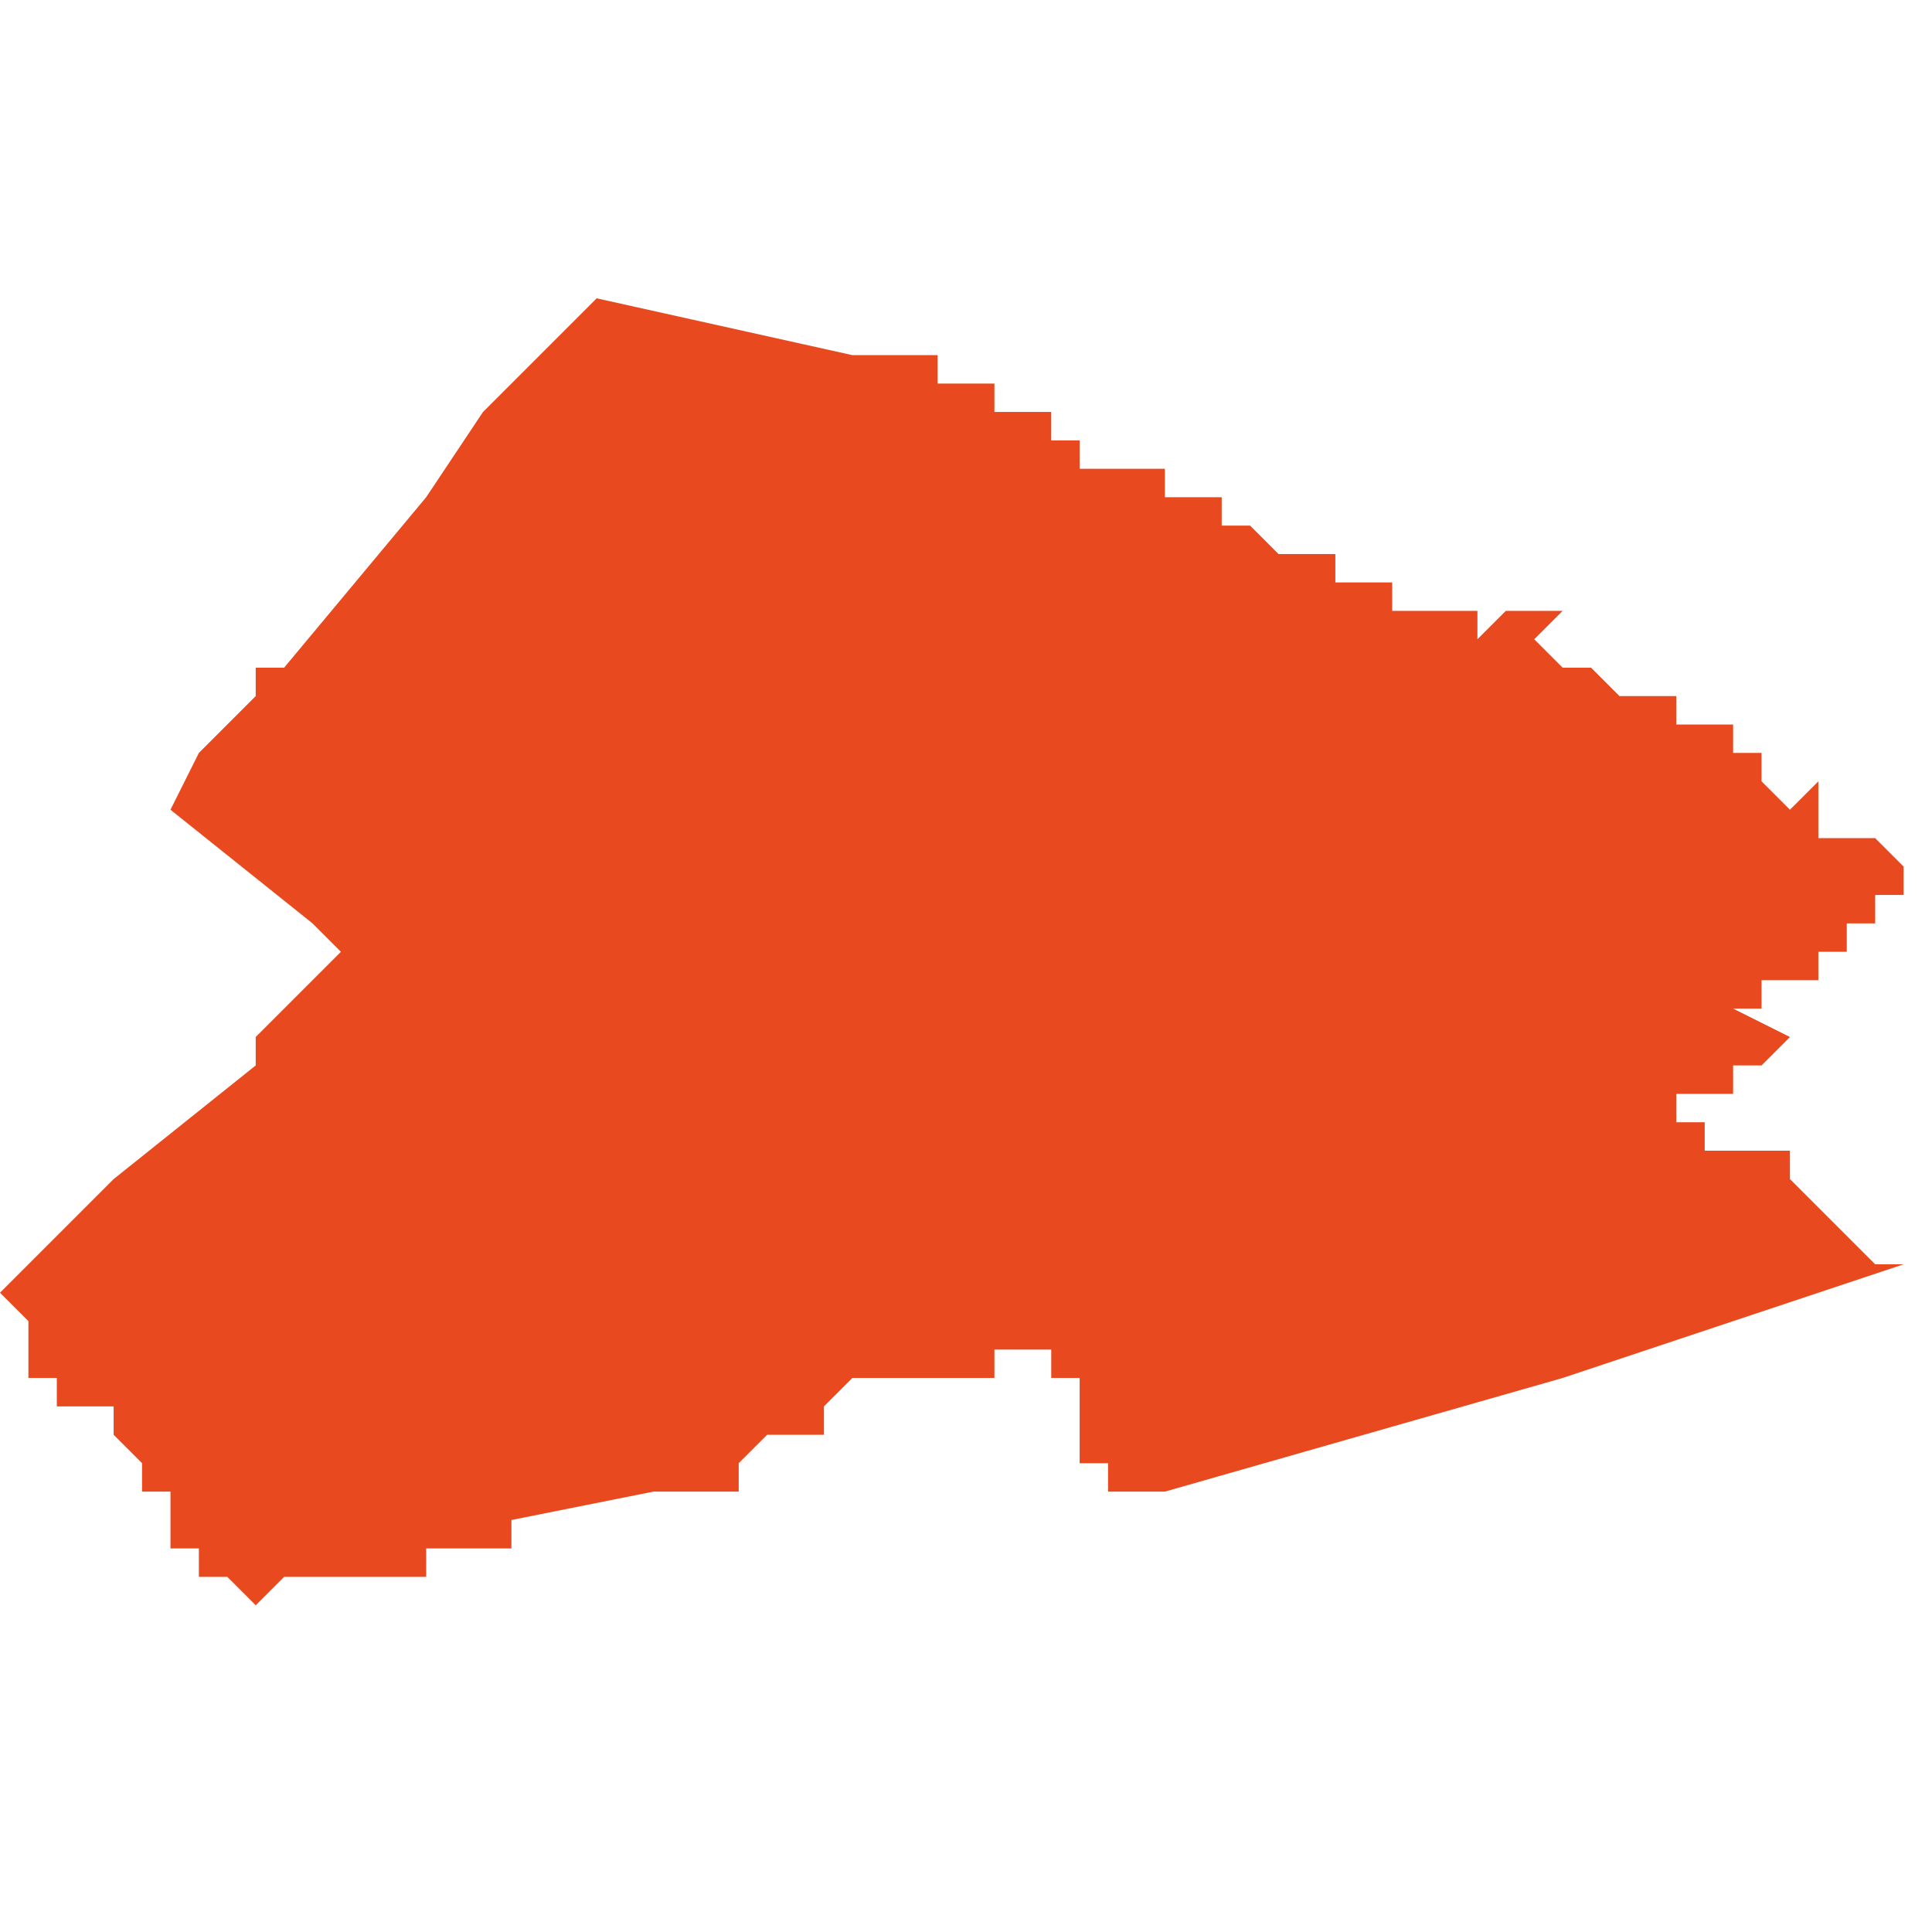<svg xmlns="http://www.w3.org/2000/svg" xmlns:xlink="http://www.w3.org/1999/xlink" height="300" width="300" viewBox="5.81 -52.473 0.068 0.047"><path d="M 5.877 -52.439 L 5.876 -52.439 5.876 -52.439 5.876 -52.439 5.876 -52.439 5.876 -52.439 5.876 -52.439 5.876 -52.439 5.875 -52.44 5.875 -52.44 5.874 -52.441 5.874 -52.441 5.873 -52.442 5.873 -52.442 5.873 -52.442 5.873 -52.443 5.872 -52.443 5.872 -52.443 5.872 -52.443 5.872 -52.443 5.872 -52.443 5.872 -52.443 5.871 -52.443 5.871 -52.443 5.871 -52.443 5.87 -52.443 5.87 -52.443 5.87 -52.443 5.87 -52.444 5.87 -52.444 5.87 -52.444 5.87 -52.444 5.869 -52.444 5.869 -52.445 5.869 -52.445 5.869 -52.445 5.869 -52.445 5.869 -52.445 5.869 -52.445 5.869 -52.445 5.869 -52.445 5.87 -52.445 5.871 -52.445 5.871 -52.446 5.871 -52.446 5.871 -52.446 5.871 -52.446 5.872 -52.446 5.872 -52.446 5.872 -52.446 5.872 -52.446 5.872 -52.446 5.872 -52.446 5.872 -52.446 5.873 -52.447 5.874 -52.447 5.874 -52.447 5.873 -52.447 5.871 -52.448 5.871 -52.448 5.872 -52.448 5.872 -52.448 5.872 -52.449 5.872 -52.449 5.872 -52.449 5.873 -52.449 5.873 -52.449 5.873 -52.449 5.873 -52.449 5.873 -52.449 5.873 -52.449 5.873 -52.449 5.874 -52.449 5.874 -52.449 5.874 -52.45 5.874 -52.45 5.874 -52.45 5.874 -52.45 5.875 -52.45 5.875 -52.45 5.875 -52.45 5.875 -52.451 5.875 -52.451 5.875 -52.451 5.875 -52.451 5.875 -52.451 5.875 -52.451 5.875 -52.451 5.875 -52.451 5.876 -52.451 5.876 -52.452 5.876 -52.452 5.876 -52.452 5.876 -52.452 5.877 -52.452 5.877 -52.452 5.877 -52.452 5.877 -52.452 5.877 -52.452 5.877 -52.452 5.877 -52.453 5.877 -52.453 5.878 -52.453 5.878 -52.453 5.878 -52.453 5.878 -52.453 5.877 -52.453 5.876 -52.454 5.876 -52.454 5.875 -52.454 5.875 -52.454 5.875 -52.454 5.874 -52.454 5.874 -52.454 5.874 -52.454 5.874 -52.455 5.874 -52.455 5.874 -52.455 5.874 -52.455 5.874 -52.455 5.874 -52.455 5.874 -52.455 5.874 -52.455 5.874 -52.455 5.874 -52.456 5.873 -52.455 5.873 -52.455 5.872 -52.456 5.873 -52.456 5.873 -52.456 5.873 -52.456 5.873 -52.456 5.873 -52.456 5.873 -52.456 5.872 -52.456 5.872 -52.456 5.872 -52.456 5.872 -52.456 5.872 -52.457 5.872 -52.457 5.872 -52.457 5.872 -52.457 5.872 -52.457 5.872 -52.457 5.872 -52.457 5.872 -52.457 5.871 -52.457 5.871 -52.457 5.871 -52.457 5.871 -52.457 5.871 -52.457 5.871 -52.458 5.871 -52.458 5.871 -52.458 5.871 -52.458 5.871 -52.458 5.87 -52.458 5.869 -52.458 5.869 -52.458 5.869 -52.459 5.868 -52.459 5.868 -52.459 5.868 -52.459 5.867 -52.459 5.867 -52.459 5.866 -52.46 5.866 -52.46 5.866 -52.46 5.865 -52.46 5.865 -52.46 5.864 -52.461 5.863 -52.461 5.863 -52.461 5.863 -52.461 5.863 -52.461 5.864 -52.461 5.864 -52.461 5.865 -52.462 5.864 -52.462 5.864 -52.462 5.864 -52.462 5.864 -52.462 5.863 -52.462 5.863 -52.462 5.863 -52.462 5.862 -52.461 5.862 -52.461 5.862 -52.461 5.862 -52.461 5.862 -52.461 5.862 -52.462 5.862 -52.462 5.861 -52.462 5.861 -52.462 5.861 -52.462 5.86 -52.462 5.86 -52.462 5.86 -52.462 5.859 -52.462 5.859 -52.462 5.859 -52.462 5.859 -52.462 5.859 -52.463 5.859 -52.463 5.859 -52.463 5.859 -52.463 5.858 -52.463 5.858 -52.463 5.858 -52.463 5.858 -52.463 5.857 -52.463 5.857 -52.463 5.857 -52.463 5.857 -52.463 5.857 -52.463 5.857 -52.463 5.857 -52.464 5.857 -52.464 5.856 -52.464 5.856 -52.464 5.856 -52.464 5.856 -52.464 5.856 -52.464 5.856 -52.464 5.856 -52.464 5.856 -52.464 5.855 -52.464 5.855 -52.464 5.854 -52.465 5.854 -52.465 5.854 -52.465 5.854 -52.465 5.854 -52.465 5.854 -52.465 5.854 -52.465 5.853 -52.465 5.853 -52.465 5.853 -52.465 5.853 -52.465 5.853 -52.465 5.853 -52.466 5.852 -52.466 5.852 -52.466 5.852 -52.466 5.852 -52.466 5.852 -52.466 5.852 -52.466 5.852 -52.466 5.852 -52.466 5.851 -52.466 5.851 -52.466 5.851 -52.466 5.851 -52.466 5.851 -52.466 5.851 -52.466 5.851 -52.466 5.851 -52.466 5.851 -52.467 5.851 -52.467 5.851 -52.467 5.85 -52.467 5.85 -52.467 5.85 -52.467 5.85 -52.467 5.85 -52.467 5.85 -52.467 5.85 -52.467 5.85 -52.467 5.85 -52.467 5.85 -52.467 5.849 -52.467 5.849 -52.467 5.849 -52.467 5.849 -52.467 5.849 -52.467 5.849 -52.467 5.848 -52.467 5.848 -52.467 5.848 -52.467 5.848 -52.468 5.848 -52.468 5.848 -52.468 5.847 -52.468 5.847 -52.468 5.847 -52.468 5.847 -52.468 5.847 -52.469 5.846 -52.469 5.846 -52.469 5.846 -52.469 5.846 -52.469 5.845 -52.469 5.845 -52.469 5.845 -52.47 5.845 -52.47 5.845 -52.47 5.845 -52.47 5.845 -52.47 5.845 -52.47 5.845 -52.47 5.845 -52.47 5.845 -52.47 5.844 -52.47 5.844 -52.47 5.844 -52.47 5.844 -52.47 5.844 -52.47 5.843 -52.47 5.843 -52.47 5.843 -52.47 5.843 -52.47 5.843 -52.47 5.843 -52.47 5.843 -52.47 5.843 -52.47 5.843 -52.471 5.842 -52.471 5.842 -52.471 5.842 -52.471 5.841 -52.471 5.841 -52.471 5.84 -52.471 5.831 -52.473 5.829 -52.471 5.827 -52.469 5.825 -52.466 5.82 -52.46 5.82 -52.46 5.819 -52.46 5.819 -52.459 5.817 -52.457 5.817 -52.457 5.816 -52.455 5.816 -52.455 5.821 -52.451 5.822 -52.45 5.822 -52.45 5.819 -52.447 5.819 -52.446 5.814 -52.442 5.814 -52.442 5.81 -52.438 5.811 -52.437 5.811 -52.436 5.811 -52.436 5.811 -52.435 5.811 -52.435 5.811 -52.435 5.812 -52.435 5.812 -52.435 5.812 -52.434 5.812 -52.434 5.812 -52.434 5.813 -52.434 5.813 -52.434 5.813 -52.434 5.813 -52.434 5.813 -52.434 5.813 -52.434 5.813 -52.434 5.813 -52.434 5.813 -52.434 5.813 -52.434 5.813 -52.434 5.813 -52.434 5.813 -52.434 5.814 -52.434 5.814 -52.434 5.814 -52.434 5.814 -52.434 5.814 -52.434 5.814 -52.434 5.814 -52.434 5.814 -52.433 5.814 -52.433 5.814 -52.433 5.814 -52.433 5.814 -52.433 5.814 -52.433 5.814 -52.433 5.814 -52.433 5.815 -52.432 5.815 -52.432 5.815 -52.431 5.815 -52.431 5.815 -52.431 5.815 -52.431 5.816 -52.431 5.816 -52.431 5.816 -52.43 5.816 -52.43 5.816 -52.429 5.817 -52.429 5.817 -52.429 5.817 -52.429 5.817 -52.428 5.818 -52.428 5.819 -52.427 5.819 -52.427 5.819 -52.427 5.819 -52.427 5.819 -52.426 5.819 -52.426 5.819 -52.426 5.819 -52.426 5.819 -52.426 5.819 -52.426 5.819 -52.427 5.819 -52.427 5.819 -52.427 5.819 -52.427 5.819 -52.427 5.819 -52.427 5.82 -52.428 5.82 -52.428 5.821 -52.428 5.821 -52.428 5.821 -52.428 5.822 -52.428 5.822 -52.428 5.822 -52.428 5.822 -52.428 5.823 -52.428 5.823 -52.428 5.823 -52.428 5.824 -52.428 5.824 -52.428 5.824 -52.428 5.824 -52.428 5.824 -52.428 5.824 -52.428 5.824 -52.428 5.824 -52.428 5.824 -52.428 5.824 -52.428 5.824 -52.428 5.824 -52.428 5.824 -52.428 5.824 -52.428 5.824 -52.428 5.824 -52.428 5.824 -52.428 5.824 -52.428 5.824 -52.428 5.824 -52.428 5.824 -52.428 5.824 -52.428 5.824 -52.428 5.824 -52.428 5.824 -52.428 5.824 -52.428 5.824 -52.428 5.824 -52.428 5.824 -52.428 5.824 -52.428 5.824 -52.428 5.824 -52.428 5.824 -52.428 5.824 -52.428 5.824 -52.428 5.824 -52.428 5.824 -52.428 5.824 -52.428 5.824 -52.428 5.824 -52.428 5.824 -52.428 5.824 -52.428 5.824 -52.428 5.825 -52.428 5.825 -52.428 5.825 -52.428 5.825 -52.428 5.825 -52.429 5.825 -52.429 5.826 -52.429 5.826 -52.429 5.826 -52.429 5.826 -52.429 5.826 -52.429 5.826 -52.429 5.826 -52.429 5.826 -52.429 5.827 -52.429 5.827 -52.429 5.827 -52.429 5.827 -52.429 5.827 -52.429 5.827 -52.429 5.827 -52.429 5.828 -52.429 5.828 -52.429 5.828 -52.429 5.828 -52.429 5.828 -52.429 5.828 -52.429 5.828 -52.429 5.828 -52.429 5.828 -52.429 5.828 -52.43 5.833 -52.431 5.834 -52.431 5.837 -52.431 5.836 -52.431 5.836 -52.431 5.836 -52.431 5.836 -52.431 5.836 -52.432 5.836 -52.432 5.836 -52.432 5.836 -52.432 5.837 -52.433 5.837 -52.433 5.837 -52.433 5.837 -52.433 5.838 -52.433 5.838 -52.433 5.839 -52.433 5.839 -52.434 5.839 -52.434 5.84 -52.434 5.84 -52.434 5.839 -52.434 5.839 -52.434 5.839 -52.434 5.839 -52.434 5.84 -52.435 5.84 -52.435 5.84 -52.435 5.841 -52.435 5.841 -52.435 5.841 -52.435 5.841 -52.435 5.841 -52.435 5.841 -52.435 5.842 -52.435 5.842 -52.435 5.843 -52.435 5.843 -52.435 5.843 -52.435 5.843 -52.435 5.843 -52.435 5.843 -52.435 5.843 -52.435 5.843 -52.435 5.843 -52.435 5.844 -52.435 5.844 -52.435 5.844 -52.435 5.845 -52.435 5.845 -52.435 5.845 -52.435 5.845 -52.435 5.845 -52.436 5.846 -52.436 5.846 -52.436 5.846 -52.436 5.846 -52.436 5.846 -52.436 5.847 -52.436 5.847 -52.436 5.847 -52.436 5.847 -52.435 5.847 -52.435 5.847 -52.435 5.847 -52.435 5.847 -52.435 5.848 -52.435 5.848 -52.434 5.848 -52.434 5.848 -52.434 5.848 -52.434 5.848 -52.434 5.848 -52.433 5.848 -52.433 5.848 -52.432 5.848 -52.432 5.848 -52.432 5.848 -52.432 5.848 -52.432 5.848 -52.432 5.848 -52.432 5.849 -52.432 5.849 -52.432 5.849 -52.432 5.849 -52.432 5.849 -52.432 5.849 -52.432 5.849 -52.432 5.849 -52.431 5.849 -52.431 5.849 -52.431 5.849 -52.431 5.849 -52.431 5.849 -52.431 5.849 -52.431 5.849 -52.431 5.849 -52.431 5.849 -52.431 5.849 -52.431 5.849 -52.431 5.849 -52.431 5.849 -52.431 5.849 -52.431 5.85 -52.431 5.85 -52.431 5.85 -52.431 5.85 -52.431 5.85 -52.431 5.85 -52.431 5.85 -52.431 5.85 -52.431 5.851 -52.431 5.851 -52.431 5.851 -52.431 5.851 -52.431 5.851 -52.431 5.865 -52.435 Z" fill="#e8491e" /></svg>